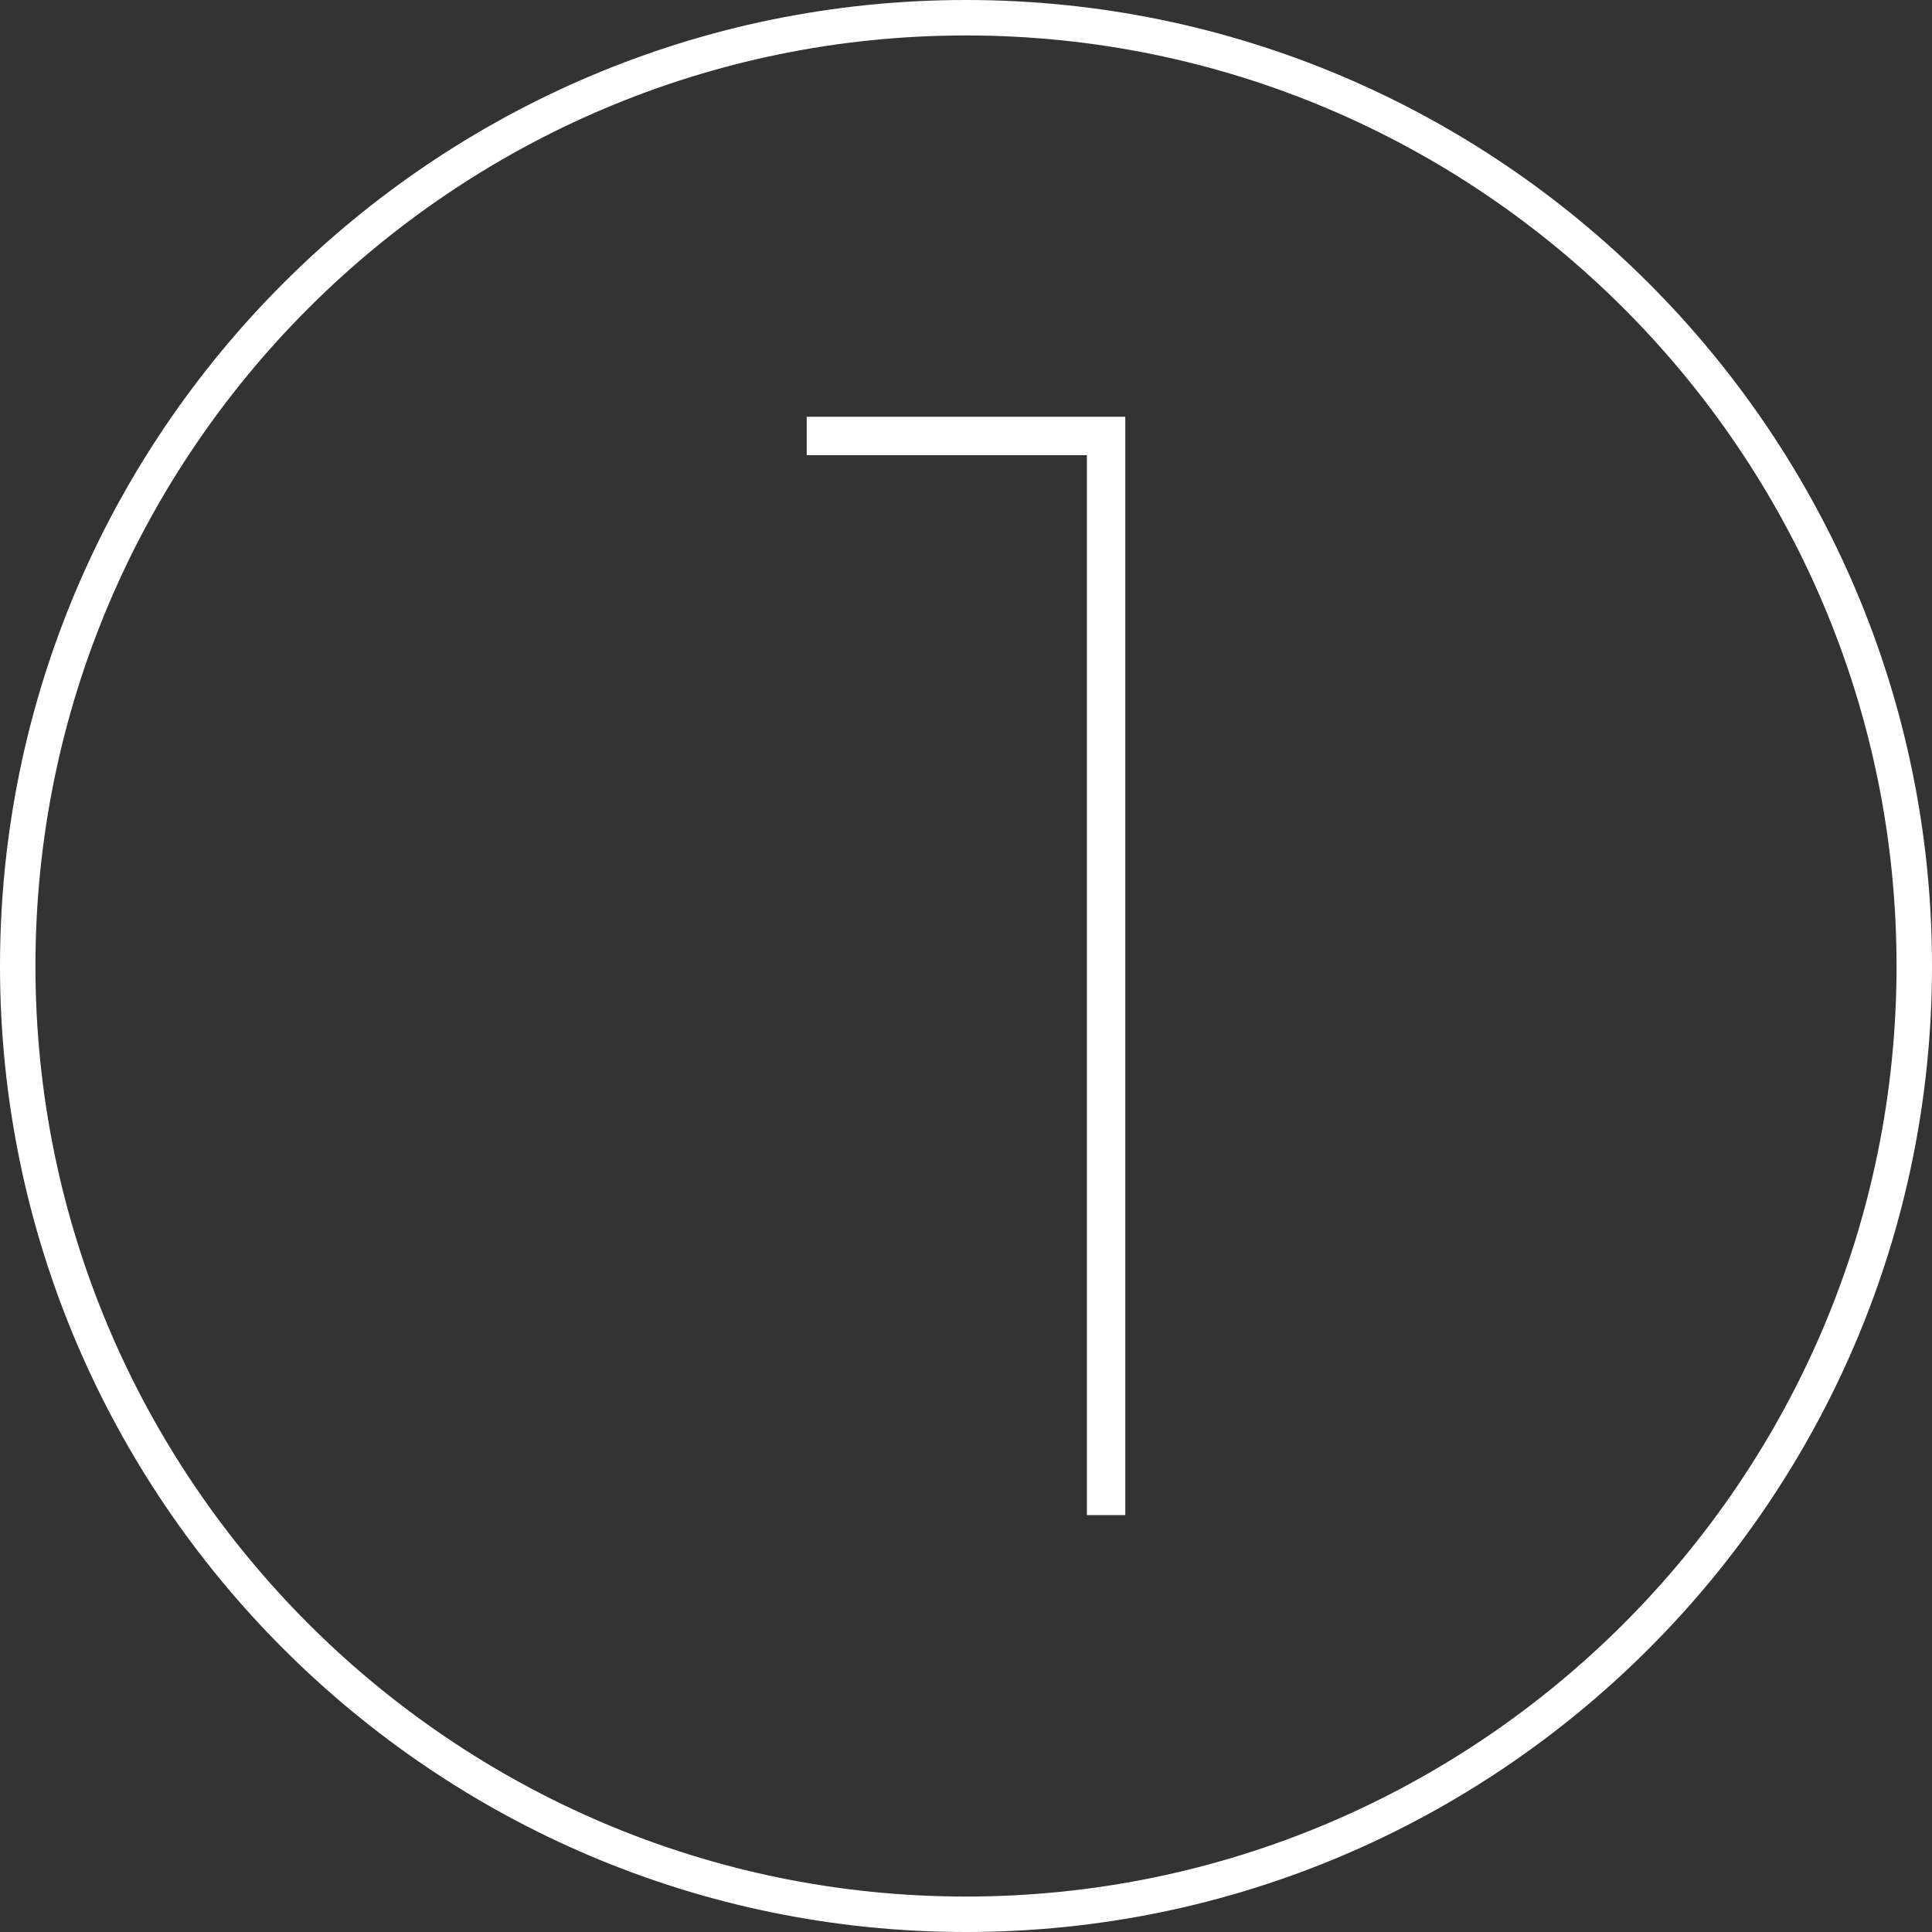<?xml version="1.0" encoding="UTF-8"?>
<svg id="Layer_1" data-name="Layer 1" xmlns="http://www.w3.org/2000/svg" viewBox="0 0 163.5 163.5">
  <rect x="0" y="0" width="163.5" height="163.5" fill="#333333" stroke="none"/>
  <defs>
    <style>
      .cls-1 {
        fill: #fff;
      }
    </style>
  </defs>
  <path class="cls-1" d="M81.75,163.5C36.67,163.5,0,126.82,0,81.75S36.67,0,81.75,0s81.75,36.67,81.75,81.75-36.67,81.75-81.75,81.75ZM81.75,3C38.33,3,3,38.33,3,81.75s35.33,78.75,78.75,78.75,78.75-35.33,78.75-78.75S125.17,3,81.75,3Z"/>
  <polygon class="cls-1" points="68.27 38.52 91.98 38.52 91.98 128.22 95.23 128.22 95.23 35.27 68.27 35.27 68.27 38.52"/>
</svg>